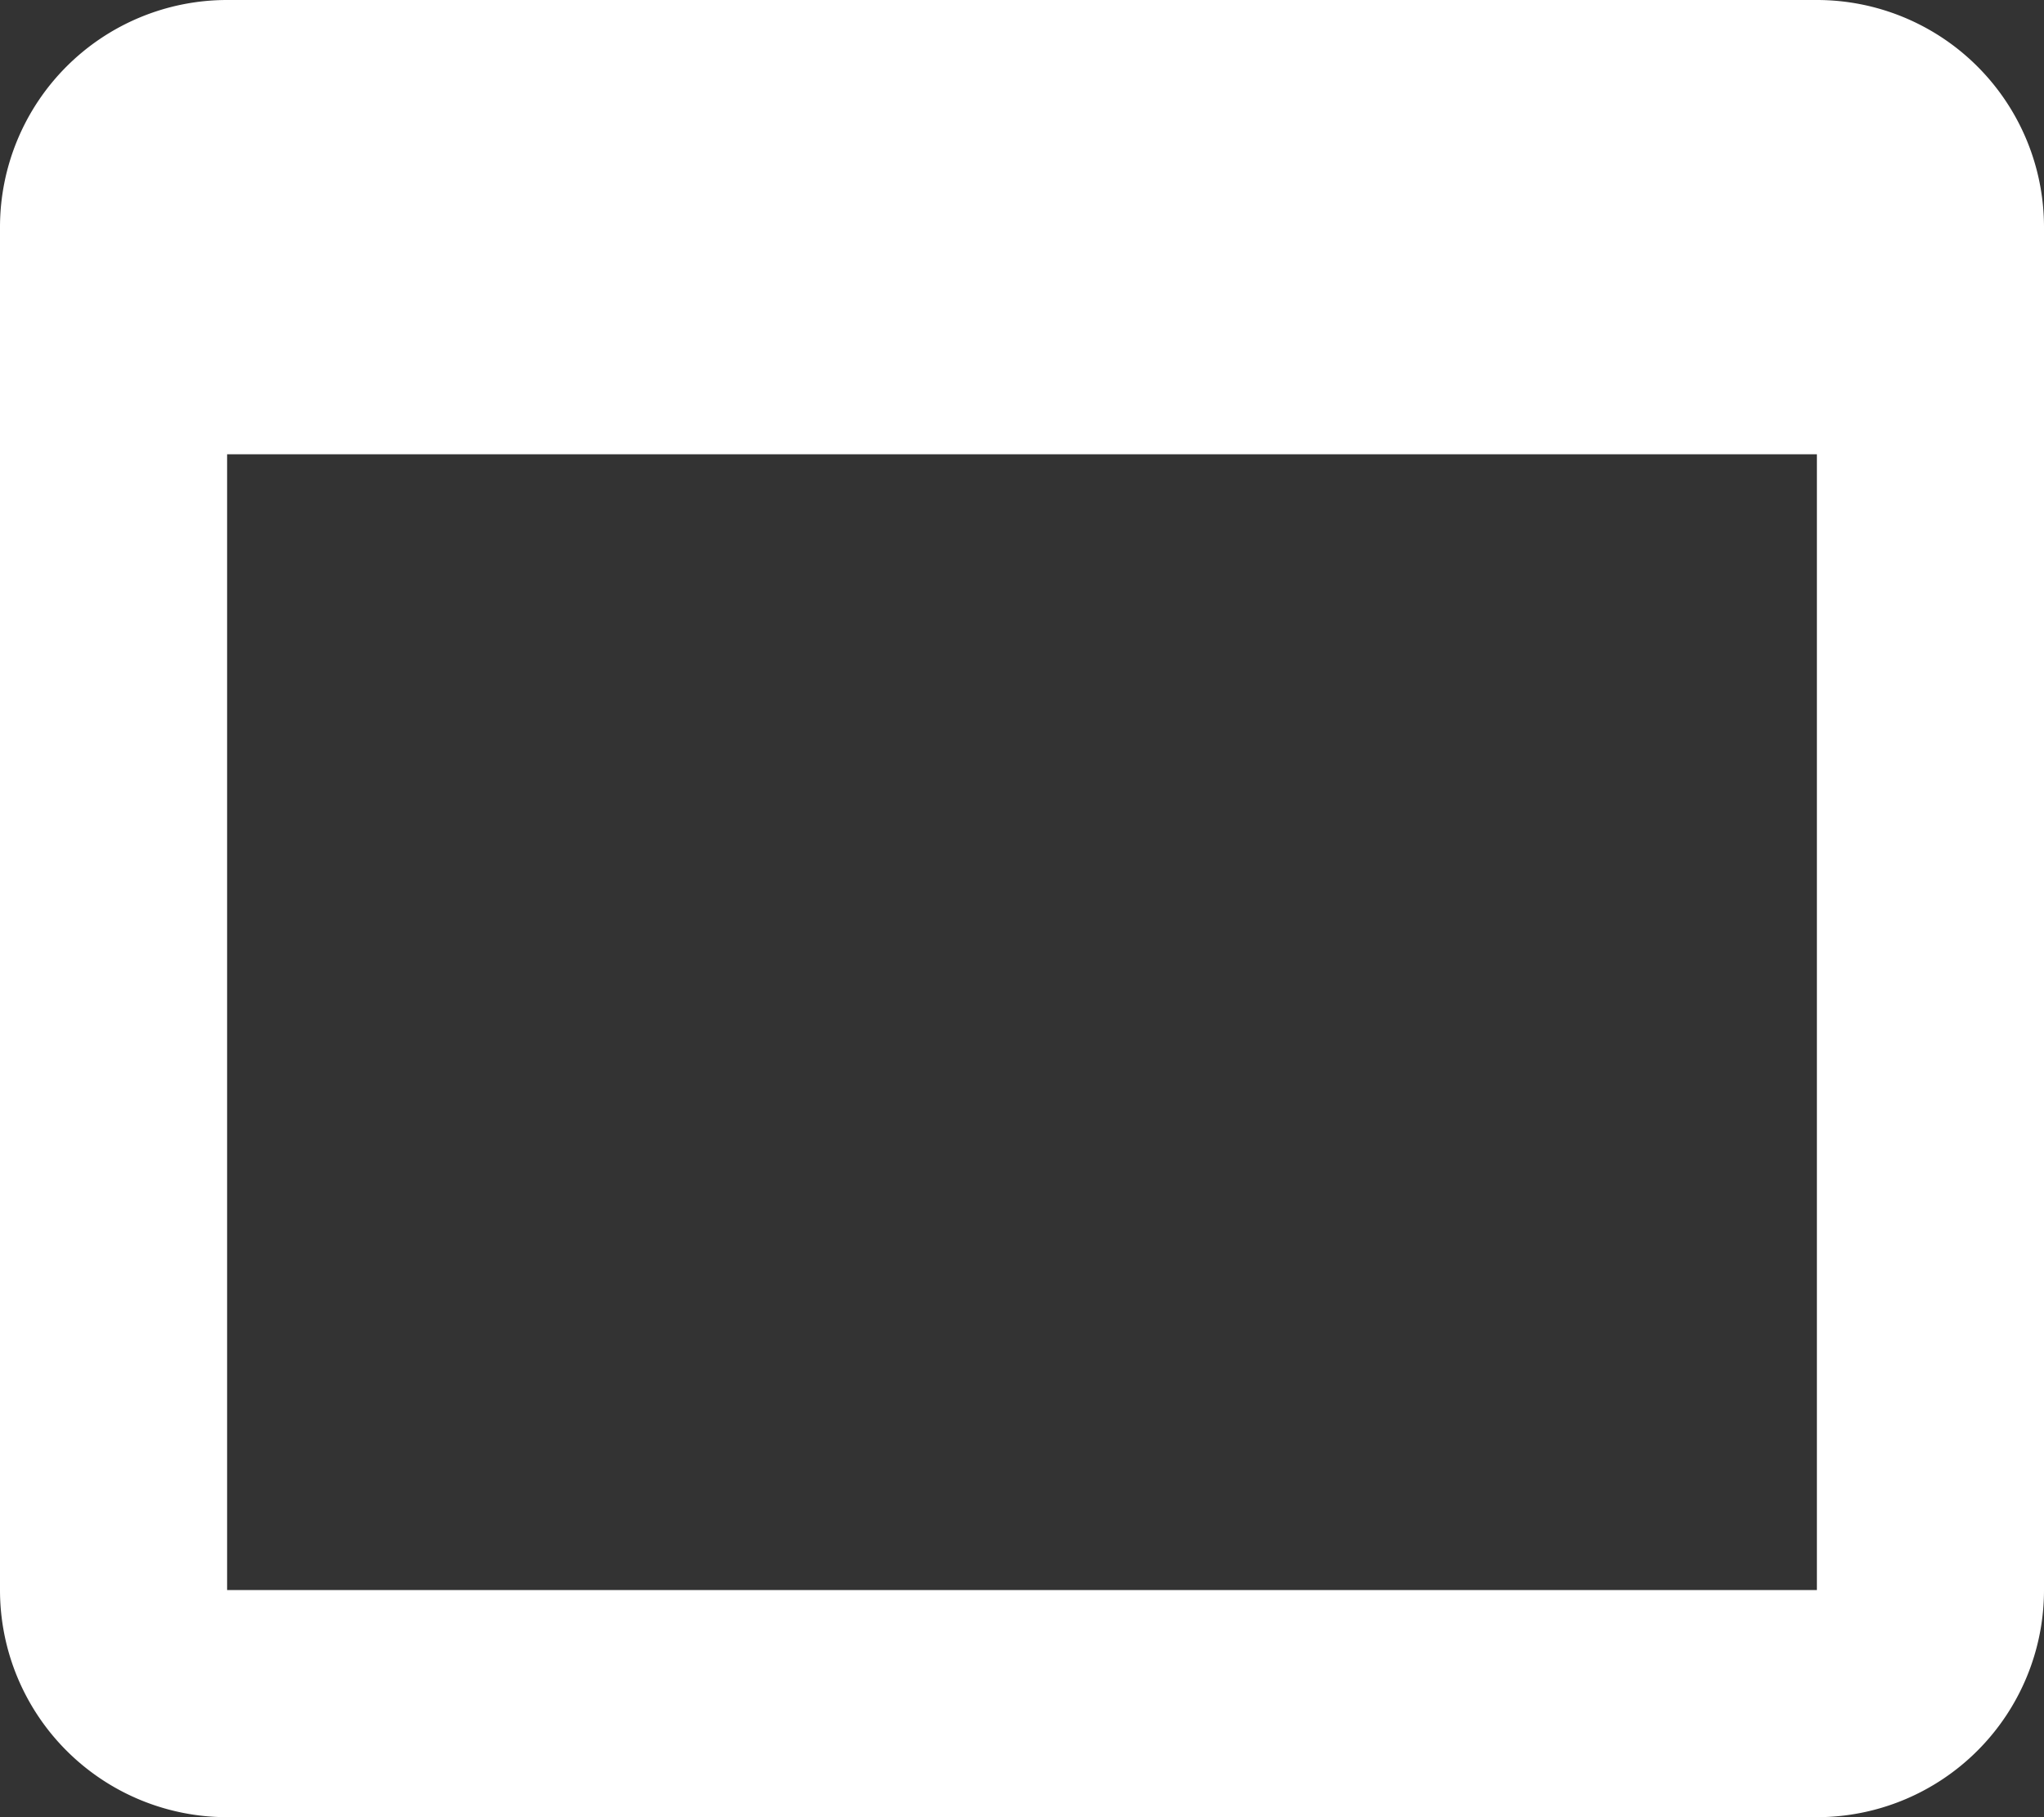 <?xml version="1.0" encoding="UTF-8"?> <svg xmlns="http://www.w3.org/2000/svg" width="13.5" height="12" viewBox="0 0 13.5 12"><rect x="0" y="0" width="13.5" height="12" fill="#333333" stroke="none"/><path id="Icon_material-web-asset" data-name="Icon material-web-asset" d="M16.5,6H6A1.5,1.5,0,0,0,4.5,7.5v9A1.5,1.5,0,0,0,6,18H16.5A1.5,1.5,0,0,0,18,16.5v-9A1.5,1.5,0,0,0,16.5,6Zm0,10.5H6V9H16.5Z" transform="translate(-4.5 -6)" fill="#fff"></path></svg> 